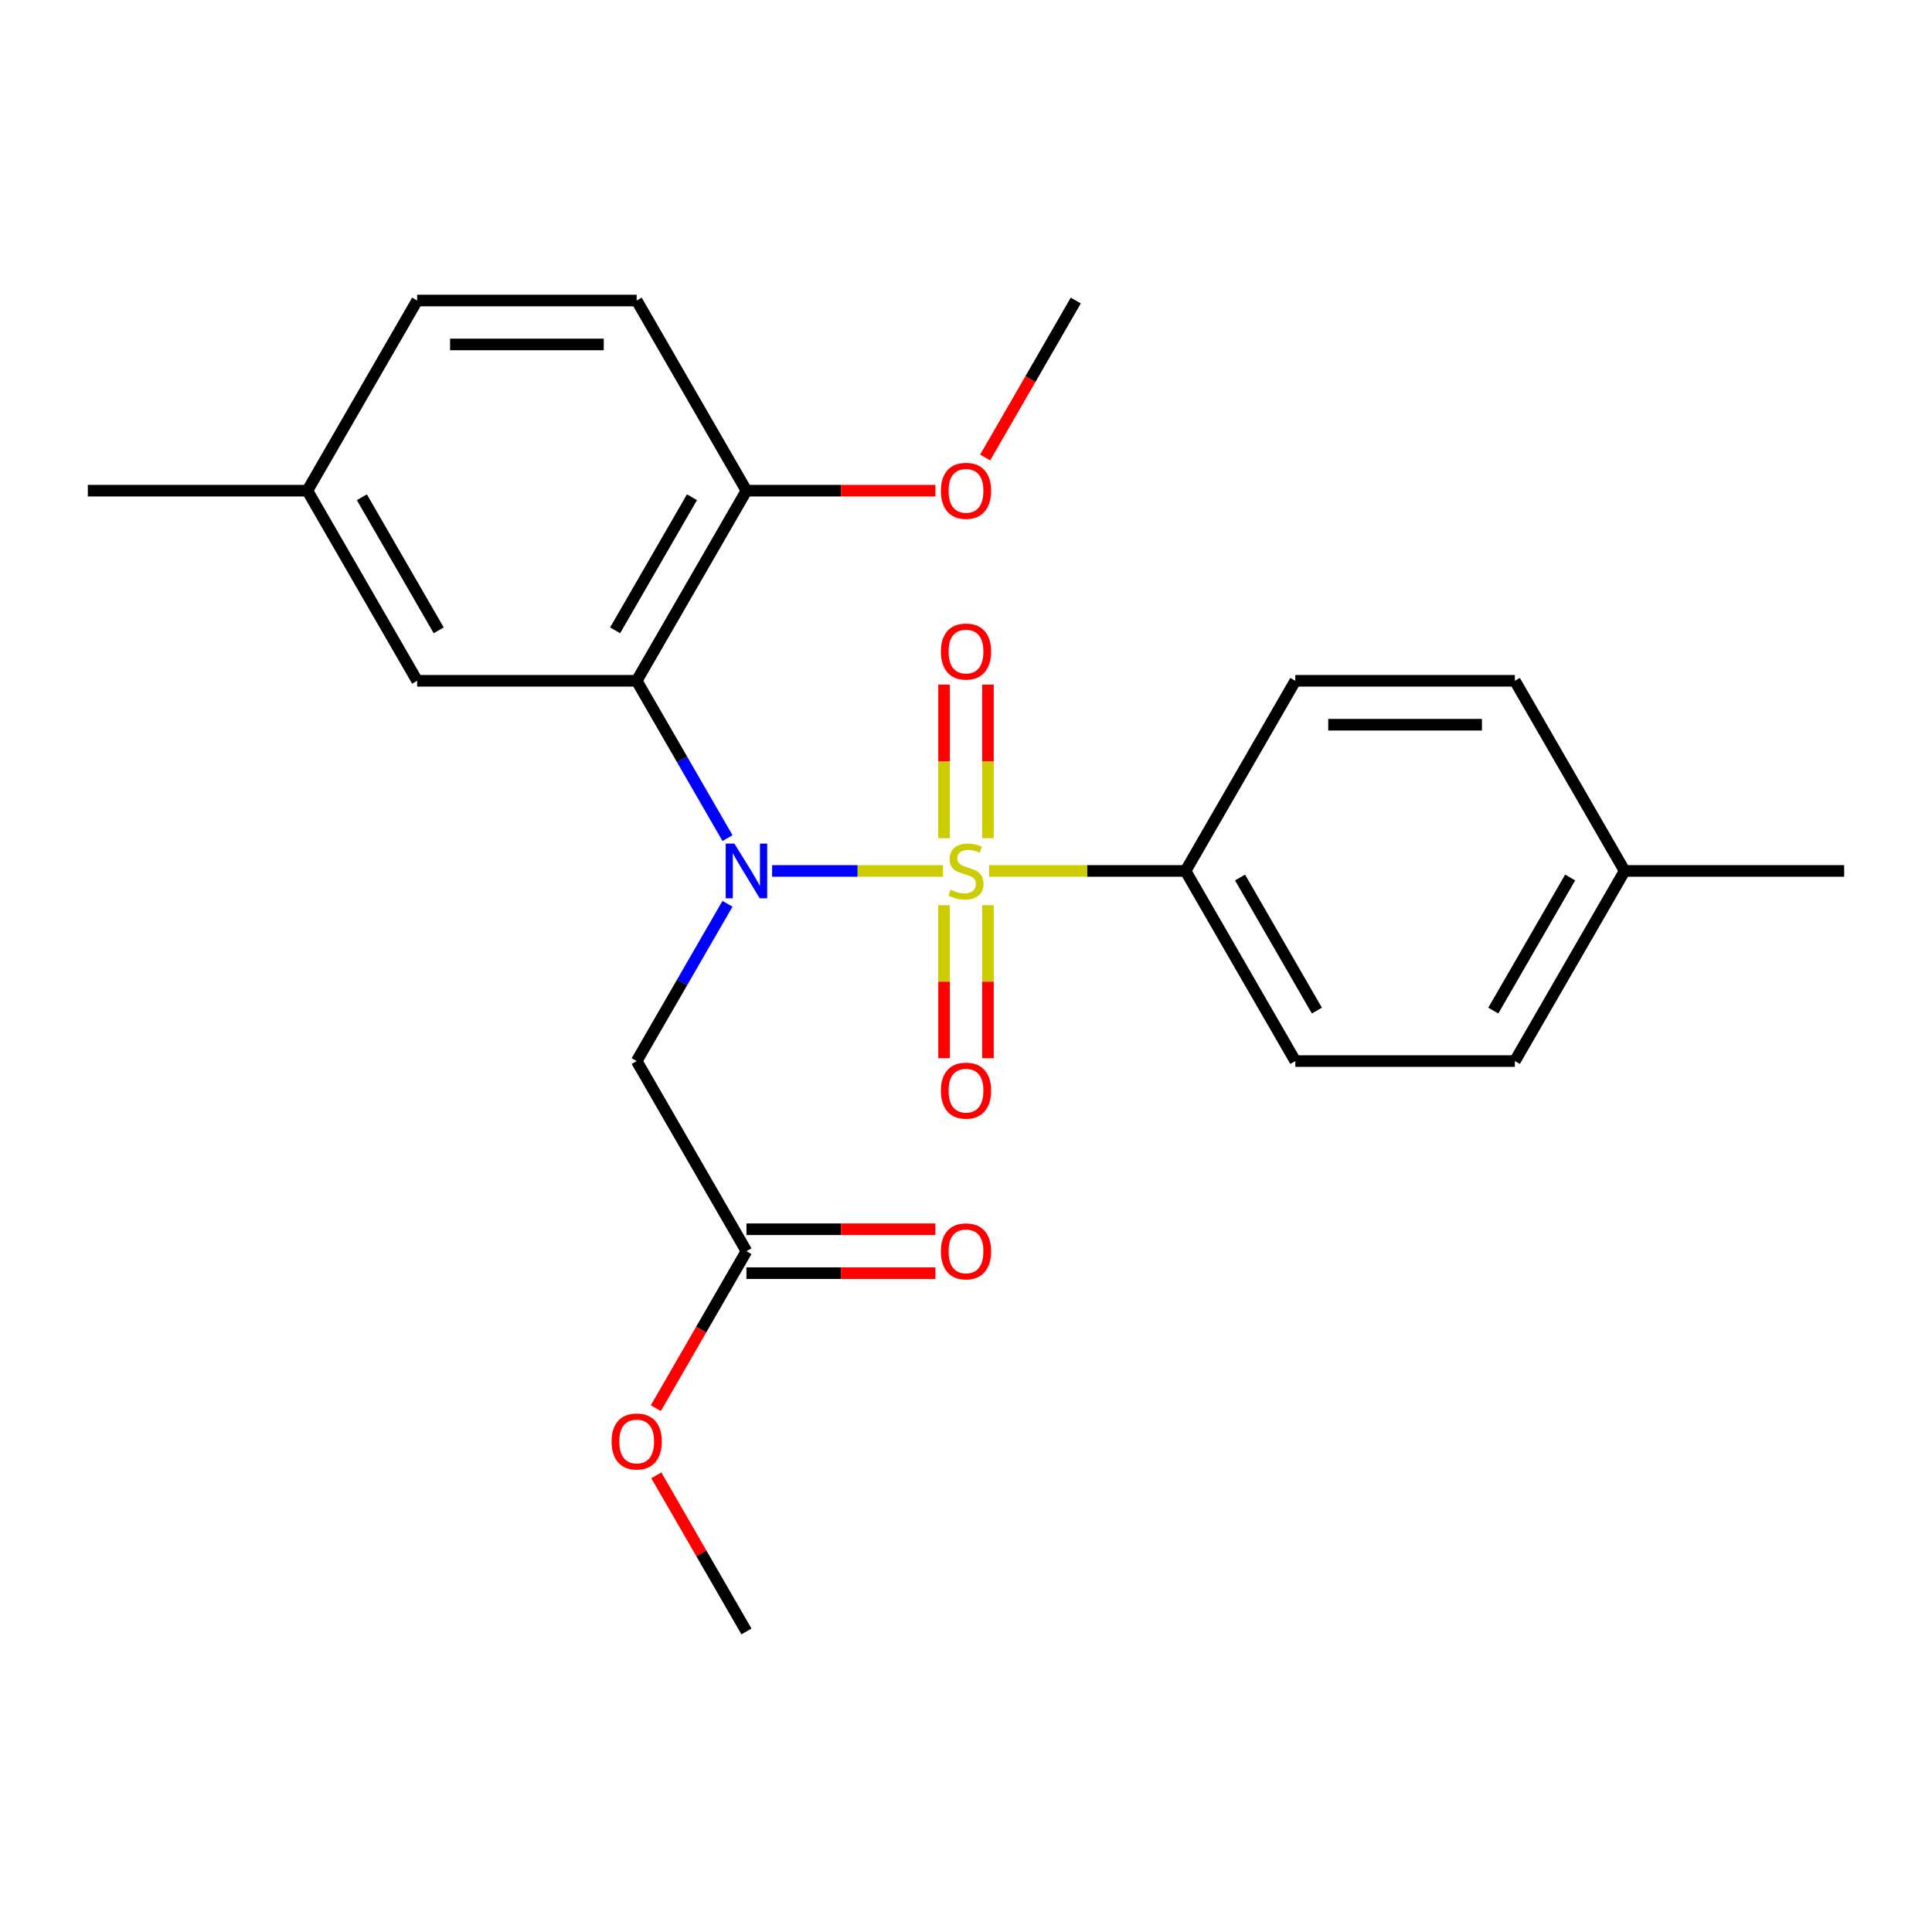<?xml version='1.0' encoding='iso-8859-1'?>
<svg version='1.1' baseProfile='full'
              xmlns='http://www.w3.org/2000/svg'
                      xmlns:rdkit='http://www.rdkit.org/xml'
                      xmlns:xlink='http://www.w3.org/1999/xlink'
                  xml:space='preserve'
width='1000px' height='1000px' viewBox='0 0 1000 1000'>
<!-- END OF HEADER -->
<rect style='opacity:1.0;fill:#FFFFFF;stroke:none' width='1000' height='1000' x='0' y='0'> </rect>
<path class='bond-0' d='M 488.079,450.794 L 443.863,450.794' style='fill:none;fill-rule:evenodd;stroke:#CCCC00;stroke-width:6px;stroke-linecap:butt;stroke-linejoin:miter;stroke-opacity:1' />
<path class='bond-0' d='M 443.863,450.794 L 399.647,450.794' style='fill:none;fill-rule:evenodd;stroke:#0000FF;stroke-width:6px;stroke-linecap:butt;stroke-linejoin:miter;stroke-opacity:1' />
<path class='bond-3' d='M 511.921,450.794 L 562.779,450.794' style='fill:none;fill-rule:evenodd;stroke:#CCCC00;stroke-width:6px;stroke-linecap:butt;stroke-linejoin:miter;stroke-opacity:1' />
<path class='bond-3' d='M 562.779,450.794 L 613.636,450.794' style='fill:none;fill-rule:evenodd;stroke:#000000;stroke-width:6px;stroke-linecap:butt;stroke-linejoin:miter;stroke-opacity:1' />
<path class='bond-4' d='M 511.364,433.833 L 511.364,394.084' style='fill:none;fill-rule:evenodd;stroke:#CCCC00;stroke-width:6px;stroke-linecap:butt;stroke-linejoin:miter;stroke-opacity:1' />
<path class='bond-4' d='M 511.364,394.084 L 511.364,354.335' style='fill:none;fill-rule:evenodd;stroke:#FF0000;stroke-width:6px;stroke-linecap:butt;stroke-linejoin:miter;stroke-opacity:1' />
<path class='bond-4' d='M 488.636,433.833 L 488.636,394.084' style='fill:none;fill-rule:evenodd;stroke:#CCCC00;stroke-width:6px;stroke-linecap:butt;stroke-linejoin:miter;stroke-opacity:1' />
<path class='bond-4' d='M 488.636,394.084 L 488.636,354.335' style='fill:none;fill-rule:evenodd;stroke:#FF0000;stroke-width:6px;stroke-linecap:butt;stroke-linejoin:miter;stroke-opacity:1' />
<path class='bond-5' d='M 488.636,468.515 L 488.636,508.114' style='fill:none;fill-rule:evenodd;stroke:#CCCC00;stroke-width:6px;stroke-linecap:butt;stroke-linejoin:miter;stroke-opacity:1' />
<path class='bond-5' d='M 488.636,508.114 L 488.636,547.712' style='fill:none;fill-rule:evenodd;stroke:#FF0000;stroke-width:6px;stroke-linecap:butt;stroke-linejoin:miter;stroke-opacity:1' />
<path class='bond-5' d='M 511.364,468.515 L 511.364,508.114' style='fill:none;fill-rule:evenodd;stroke:#CCCC00;stroke-width:6px;stroke-linecap:butt;stroke-linejoin:miter;stroke-opacity:1' />
<path class='bond-5' d='M 511.364,508.114 L 511.364,547.712' style='fill:none;fill-rule:evenodd;stroke:#FF0000;stroke-width:6px;stroke-linecap:butt;stroke-linejoin:miter;stroke-opacity:1' />
<path class='bond-1' d='M 376.548,433.793 L 353.047,393.088' style='fill:none;fill-rule:evenodd;stroke:#0000FF;stroke-width:6px;stroke-linecap:butt;stroke-linejoin:miter;stroke-opacity:1' />
<path class='bond-1' d='M 353.047,393.088 L 329.545,352.382' style='fill:none;fill-rule:evenodd;stroke:#000000;stroke-width:6px;stroke-linecap:butt;stroke-linejoin:miter;stroke-opacity:1' />
<path class='bond-2' d='M 376.548,467.795 L 353.047,508.5' style='fill:none;fill-rule:evenodd;stroke:#0000FF;stroke-width:6px;stroke-linecap:butt;stroke-linejoin:miter;stroke-opacity:1' />
<path class='bond-2' d='M 353.047,508.5 L 329.545,549.206' style='fill:none;fill-rule:evenodd;stroke:#000000;stroke-width:6px;stroke-linecap:butt;stroke-linejoin:miter;stroke-opacity:1' />
<path class='bond-7' d='M 329.545,352.382 L 386.364,253.97' style='fill:none;fill-rule:evenodd;stroke:#000000;stroke-width:6px;stroke-linecap:butt;stroke-linejoin:miter;stroke-opacity:1' />
<path class='bond-7' d='M 318.386,326.257 L 358.159,257.368' style='fill:none;fill-rule:evenodd;stroke:#000000;stroke-width:6px;stroke-linecap:butt;stroke-linejoin:miter;stroke-opacity:1' />
<path class='bond-8' d='M 329.545,352.382 L 215.909,352.382' style='fill:none;fill-rule:evenodd;stroke:#000000;stroke-width:6px;stroke-linecap:butt;stroke-linejoin:miter;stroke-opacity:1' />
<path class='bond-6' d='M 329.545,549.206 L 386.364,647.618' style='fill:none;fill-rule:evenodd;stroke:#000000;stroke-width:6px;stroke-linecap:butt;stroke-linejoin:miter;stroke-opacity:1' />
<path class='bond-10' d='M 613.636,450.794 L 670.455,549.206' style='fill:none;fill-rule:evenodd;stroke:#000000;stroke-width:6px;stroke-linecap:butt;stroke-linejoin:miter;stroke-opacity:1' />
<path class='bond-10' d='M 641.841,454.192 L 681.614,523.081' style='fill:none;fill-rule:evenodd;stroke:#000000;stroke-width:6px;stroke-linecap:butt;stroke-linejoin:miter;stroke-opacity:1' />
<path class='bond-11' d='M 613.636,450.794 L 670.455,352.382' style='fill:none;fill-rule:evenodd;stroke:#000000;stroke-width:6px;stroke-linecap:butt;stroke-linejoin:miter;stroke-opacity:1' />
<path class='bond-9' d='M 386.364,658.982 L 435.261,658.982' style='fill:none;fill-rule:evenodd;stroke:#000000;stroke-width:6px;stroke-linecap:butt;stroke-linejoin:miter;stroke-opacity:1' />
<path class='bond-9' d='M 435.261,658.982 L 484.159,658.982' style='fill:none;fill-rule:evenodd;stroke:#FF0000;stroke-width:6px;stroke-linecap:butt;stroke-linejoin:miter;stroke-opacity:1' />
<path class='bond-9' d='M 386.364,636.254 L 435.261,636.254' style='fill:none;fill-rule:evenodd;stroke:#000000;stroke-width:6px;stroke-linecap:butt;stroke-linejoin:miter;stroke-opacity:1' />
<path class='bond-9' d='M 435.261,636.254 L 484.159,636.254' style='fill:none;fill-rule:evenodd;stroke:#FF0000;stroke-width:6px;stroke-linecap:butt;stroke-linejoin:miter;stroke-opacity:1' />
<path class='bond-14' d='M 386.364,647.618 L 362.908,688.244' style='fill:none;fill-rule:evenodd;stroke:#000000;stroke-width:6px;stroke-linecap:butt;stroke-linejoin:miter;stroke-opacity:1' />
<path class='bond-14' d='M 362.908,688.244 L 339.453,728.869' style='fill:none;fill-rule:evenodd;stroke:#FF0000;stroke-width:6px;stroke-linecap:butt;stroke-linejoin:miter;stroke-opacity:1' />
<path class='bond-12' d='M 386.364,253.97 L 329.545,155.558' style='fill:none;fill-rule:evenodd;stroke:#000000;stroke-width:6px;stroke-linecap:butt;stroke-linejoin:miter;stroke-opacity:1' />
<path class='bond-19' d='M 386.364,253.97 L 435.261,253.97' style='fill:none;fill-rule:evenodd;stroke:#000000;stroke-width:6px;stroke-linecap:butt;stroke-linejoin:miter;stroke-opacity:1' />
<path class='bond-19' d='M 435.261,253.97 L 484.159,253.97' style='fill:none;fill-rule:evenodd;stroke:#FF0000;stroke-width:6px;stroke-linecap:butt;stroke-linejoin:miter;stroke-opacity:1' />
<path class='bond-13' d='M 215.909,352.382 L 159.091,253.97' style='fill:none;fill-rule:evenodd;stroke:#000000;stroke-width:6px;stroke-linecap:butt;stroke-linejoin:miter;stroke-opacity:1' />
<path class='bond-13' d='M 227.069,326.257 L 187.296,257.368' style='fill:none;fill-rule:evenodd;stroke:#000000;stroke-width:6px;stroke-linecap:butt;stroke-linejoin:miter;stroke-opacity:1' />
<path class='bond-17' d='M 670.455,549.206 L 784.091,549.206' style='fill:none;fill-rule:evenodd;stroke:#000000;stroke-width:6px;stroke-linecap:butt;stroke-linejoin:miter;stroke-opacity:1' />
<path class='bond-16' d='M 670.455,352.382 L 784.091,352.382' style='fill:none;fill-rule:evenodd;stroke:#000000;stroke-width:6px;stroke-linecap:butt;stroke-linejoin:miter;stroke-opacity:1' />
<path class='bond-16' d='M 687.5,375.109 L 767.045,375.109' style='fill:none;fill-rule:evenodd;stroke:#000000;stroke-width:6px;stroke-linecap:butt;stroke-linejoin:miter;stroke-opacity:1' />
<path class='bond-25' d='M 329.545,155.558 L 215.909,155.558' style='fill:none;fill-rule:evenodd;stroke:#000000;stroke-width:6px;stroke-linecap:butt;stroke-linejoin:miter;stroke-opacity:1' />
<path class='bond-25' d='M 312.5,178.285 L 232.955,178.285' style='fill:none;fill-rule:evenodd;stroke:#000000;stroke-width:6px;stroke-linecap:butt;stroke-linejoin:miter;stroke-opacity:1' />
<path class='bond-15' d='M 159.091,253.97 L 215.909,155.558' style='fill:none;fill-rule:evenodd;stroke:#000000;stroke-width:6px;stroke-linecap:butt;stroke-linejoin:miter;stroke-opacity:1' />
<path class='bond-20' d='M 159.091,253.97 L 45.455,253.97' style='fill:none;fill-rule:evenodd;stroke:#000000;stroke-width:6px;stroke-linecap:butt;stroke-linejoin:miter;stroke-opacity:1' />
<path class='bond-22' d='M 339.707,763.631 L 363.035,804.036' style='fill:none;fill-rule:evenodd;stroke:#FF0000;stroke-width:6px;stroke-linecap:butt;stroke-linejoin:miter;stroke-opacity:1' />
<path class='bond-22' d='M 363.035,804.036 L 386.364,844.442' style='fill:none;fill-rule:evenodd;stroke:#000000;stroke-width:6px;stroke-linecap:butt;stroke-linejoin:miter;stroke-opacity:1' />
<path class='bond-18' d='M 784.091,352.382 L 840.909,450.794' style='fill:none;fill-rule:evenodd;stroke:#000000;stroke-width:6px;stroke-linecap:butt;stroke-linejoin:miter;stroke-opacity:1' />
<path class='bond-24' d='M 784.091,549.206 L 840.909,450.794' style='fill:none;fill-rule:evenodd;stroke:#000000;stroke-width:6px;stroke-linecap:butt;stroke-linejoin:miter;stroke-opacity:1' />
<path class='bond-24' d='M 772.931,523.081 L 812.704,454.192' style='fill:none;fill-rule:evenodd;stroke:#000000;stroke-width:6px;stroke-linecap:butt;stroke-linejoin:miter;stroke-opacity:1' />
<path class='bond-21' d='M 840.909,450.794 L 954.545,450.794' style='fill:none;fill-rule:evenodd;stroke:#000000;stroke-width:6px;stroke-linecap:butt;stroke-linejoin:miter;stroke-opacity:1' />
<path class='bond-23' d='M 509.908,236.809 L 533.363,196.184' style='fill:none;fill-rule:evenodd;stroke:#FF0000;stroke-width:6px;stroke-linecap:butt;stroke-linejoin:miter;stroke-opacity:1' />
<path class='bond-23' d='M 533.363,196.184 L 556.818,155.558' style='fill:none;fill-rule:evenodd;stroke:#000000;stroke-width:6px;stroke-linecap:butt;stroke-linejoin:miter;stroke-opacity:1' />
<path  class='atom-0' d='M 492 460.514
Q 492.32 460.634, 493.64 461.194
Q 494.96 461.754, 496.4 462.114
Q 497.88 462.434, 499.32 462.434
Q 502 462.434, 503.56 461.154
Q 505.12 459.834, 505.12 457.554
Q 505.12 455.994, 504.32 455.034
Q 503.56 454.074, 502.36 453.554
Q 501.16 453.034, 499.16 452.434
Q 496.64 451.674, 495.12 450.954
Q 493.64 450.234, 492.56 448.714
Q 491.52 447.194, 491.52 444.634
Q 491.52 441.074, 493.92 438.874
Q 496.36 436.674, 501.16 436.674
Q 504.44 436.674, 508.16 438.234
L 507.24 441.314
Q 503.84 439.914, 501.28 439.914
Q 498.52 439.914, 497 441.074
Q 495.48 442.194, 495.52 444.154
Q 495.52 445.674, 496.28 446.594
Q 497.08 447.514, 498.2 448.034
Q 499.36 448.554, 501.28 449.154
Q 503.84 449.954, 505.36 450.754
Q 506.88 451.554, 507.96 453.194
Q 509.08 454.794, 509.08 457.554
Q 509.08 461.474, 506.44 463.594
Q 503.84 465.674, 499.48 465.674
Q 496.96 465.674, 495.04 465.114
Q 493.16 464.594, 490.92 463.674
L 492 460.514
' fill='#CCCC00'/>
<path  class='atom-1' d='M 380.104 436.634
L 389.384 451.634
Q 390.304 453.114, 391.784 455.794
Q 393.264 458.474, 393.344 458.634
L 393.344 436.634
L 397.104 436.634
L 397.104 464.954
L 393.224 464.954
L 383.264 448.554
Q 382.104 446.634, 380.864 444.434
Q 379.664 442.234, 379.304 441.554
L 379.304 464.954
L 375.624 464.954
L 375.624 436.634
L 380.104 436.634
' fill='#0000FF'/>
<path  class='atom-5' d='M 487 337.238
Q 487 330.438, 490.36 326.638
Q 493.72 322.838, 500 322.838
Q 506.28 322.838, 509.64 326.638
Q 513 330.438, 513 337.238
Q 513 344.118, 509.6 348.038
Q 506.2 351.918, 500 351.918
Q 493.76 351.918, 490.36 348.038
Q 487 344.158, 487 337.238
M 500 348.718
Q 504.32 348.718, 506.64 345.838
Q 509 342.918, 509 337.238
Q 509 331.678, 506.64 328.878
Q 504.32 326.038, 500 326.038
Q 495.68 326.038, 493.32 328.838
Q 491 331.638, 491 337.238
Q 491 342.958, 493.32 345.838
Q 495.68 348.718, 500 348.718
' fill='#FF0000'/>
<path  class='atom-6' d='M 487 564.51
Q 487 557.71, 490.36 553.91
Q 493.72 550.11, 500 550.11
Q 506.28 550.11, 509.64 553.91
Q 513 557.71, 513 564.51
Q 513 571.39, 509.6 575.31
Q 506.2 579.19, 500 579.19
Q 493.76 579.19, 490.36 575.31
Q 487 571.43, 487 564.51
M 500 575.99
Q 504.32 575.99, 506.64 573.11
Q 509 570.19, 509 564.51
Q 509 558.95, 506.64 556.15
Q 504.32 553.31, 500 553.31
Q 495.68 553.31, 493.32 556.11
Q 491 558.91, 491 564.51
Q 491 570.23, 493.32 573.11
Q 495.68 575.99, 500 575.99
' fill='#FF0000'/>
<path  class='atom-10' d='M 487 647.698
Q 487 640.898, 490.36 637.098
Q 493.72 633.298, 500 633.298
Q 506.28 633.298, 509.64 637.098
Q 513 640.898, 513 647.698
Q 513 654.578, 509.6 658.498
Q 506.2 662.378, 500 662.378
Q 493.76 662.378, 490.36 658.498
Q 487 654.618, 487 647.698
M 500 659.178
Q 504.32 659.178, 506.64 656.298
Q 509 653.378, 509 647.698
Q 509 642.138, 506.64 639.338
Q 504.32 636.498, 500 636.498
Q 495.68 636.498, 493.32 639.298
Q 491 642.098, 491 647.698
Q 491 653.418, 493.32 656.298
Q 495.68 659.178, 500 659.178
' fill='#FF0000'/>
<path  class='atom-15' d='M 316.545 746.11
Q 316.545 739.31, 319.905 735.51
Q 323.265 731.71, 329.545 731.71
Q 335.825 731.71, 339.185 735.51
Q 342.545 739.31, 342.545 746.11
Q 342.545 752.99, 339.145 756.91
Q 335.745 760.79, 329.545 760.79
Q 323.305 760.79, 319.905 756.91
Q 316.545 753.03, 316.545 746.11
M 329.545 757.59
Q 333.865 757.59, 336.185 754.71
Q 338.545 751.79, 338.545 746.11
Q 338.545 740.55, 336.185 737.75
Q 333.865 734.91, 329.545 734.91
Q 325.225 734.91, 322.865 737.71
Q 320.545 740.51, 320.545 746.11
Q 320.545 751.83, 322.865 754.71
Q 325.225 757.59, 329.545 757.59
' fill='#FF0000'/>
<path  class='atom-20' d='M 487 254.05
Q 487 247.25, 490.36 243.45
Q 493.72 239.65, 500 239.65
Q 506.28 239.65, 509.64 243.45
Q 513 247.25, 513 254.05
Q 513 260.93, 509.6 264.85
Q 506.2 268.73, 500 268.73
Q 493.76 268.73, 490.36 264.85
Q 487 260.97, 487 254.05
M 500 265.53
Q 504.32 265.53, 506.64 262.65
Q 509 259.73, 509 254.05
Q 509 248.49, 506.64 245.69
Q 504.32 242.85, 500 242.85
Q 495.68 242.85, 493.32 245.65
Q 491 248.45, 491 254.05
Q 491 259.77, 493.32 262.65
Q 495.68 265.53, 500 265.53
' fill='#FF0000'/>
</svg>
